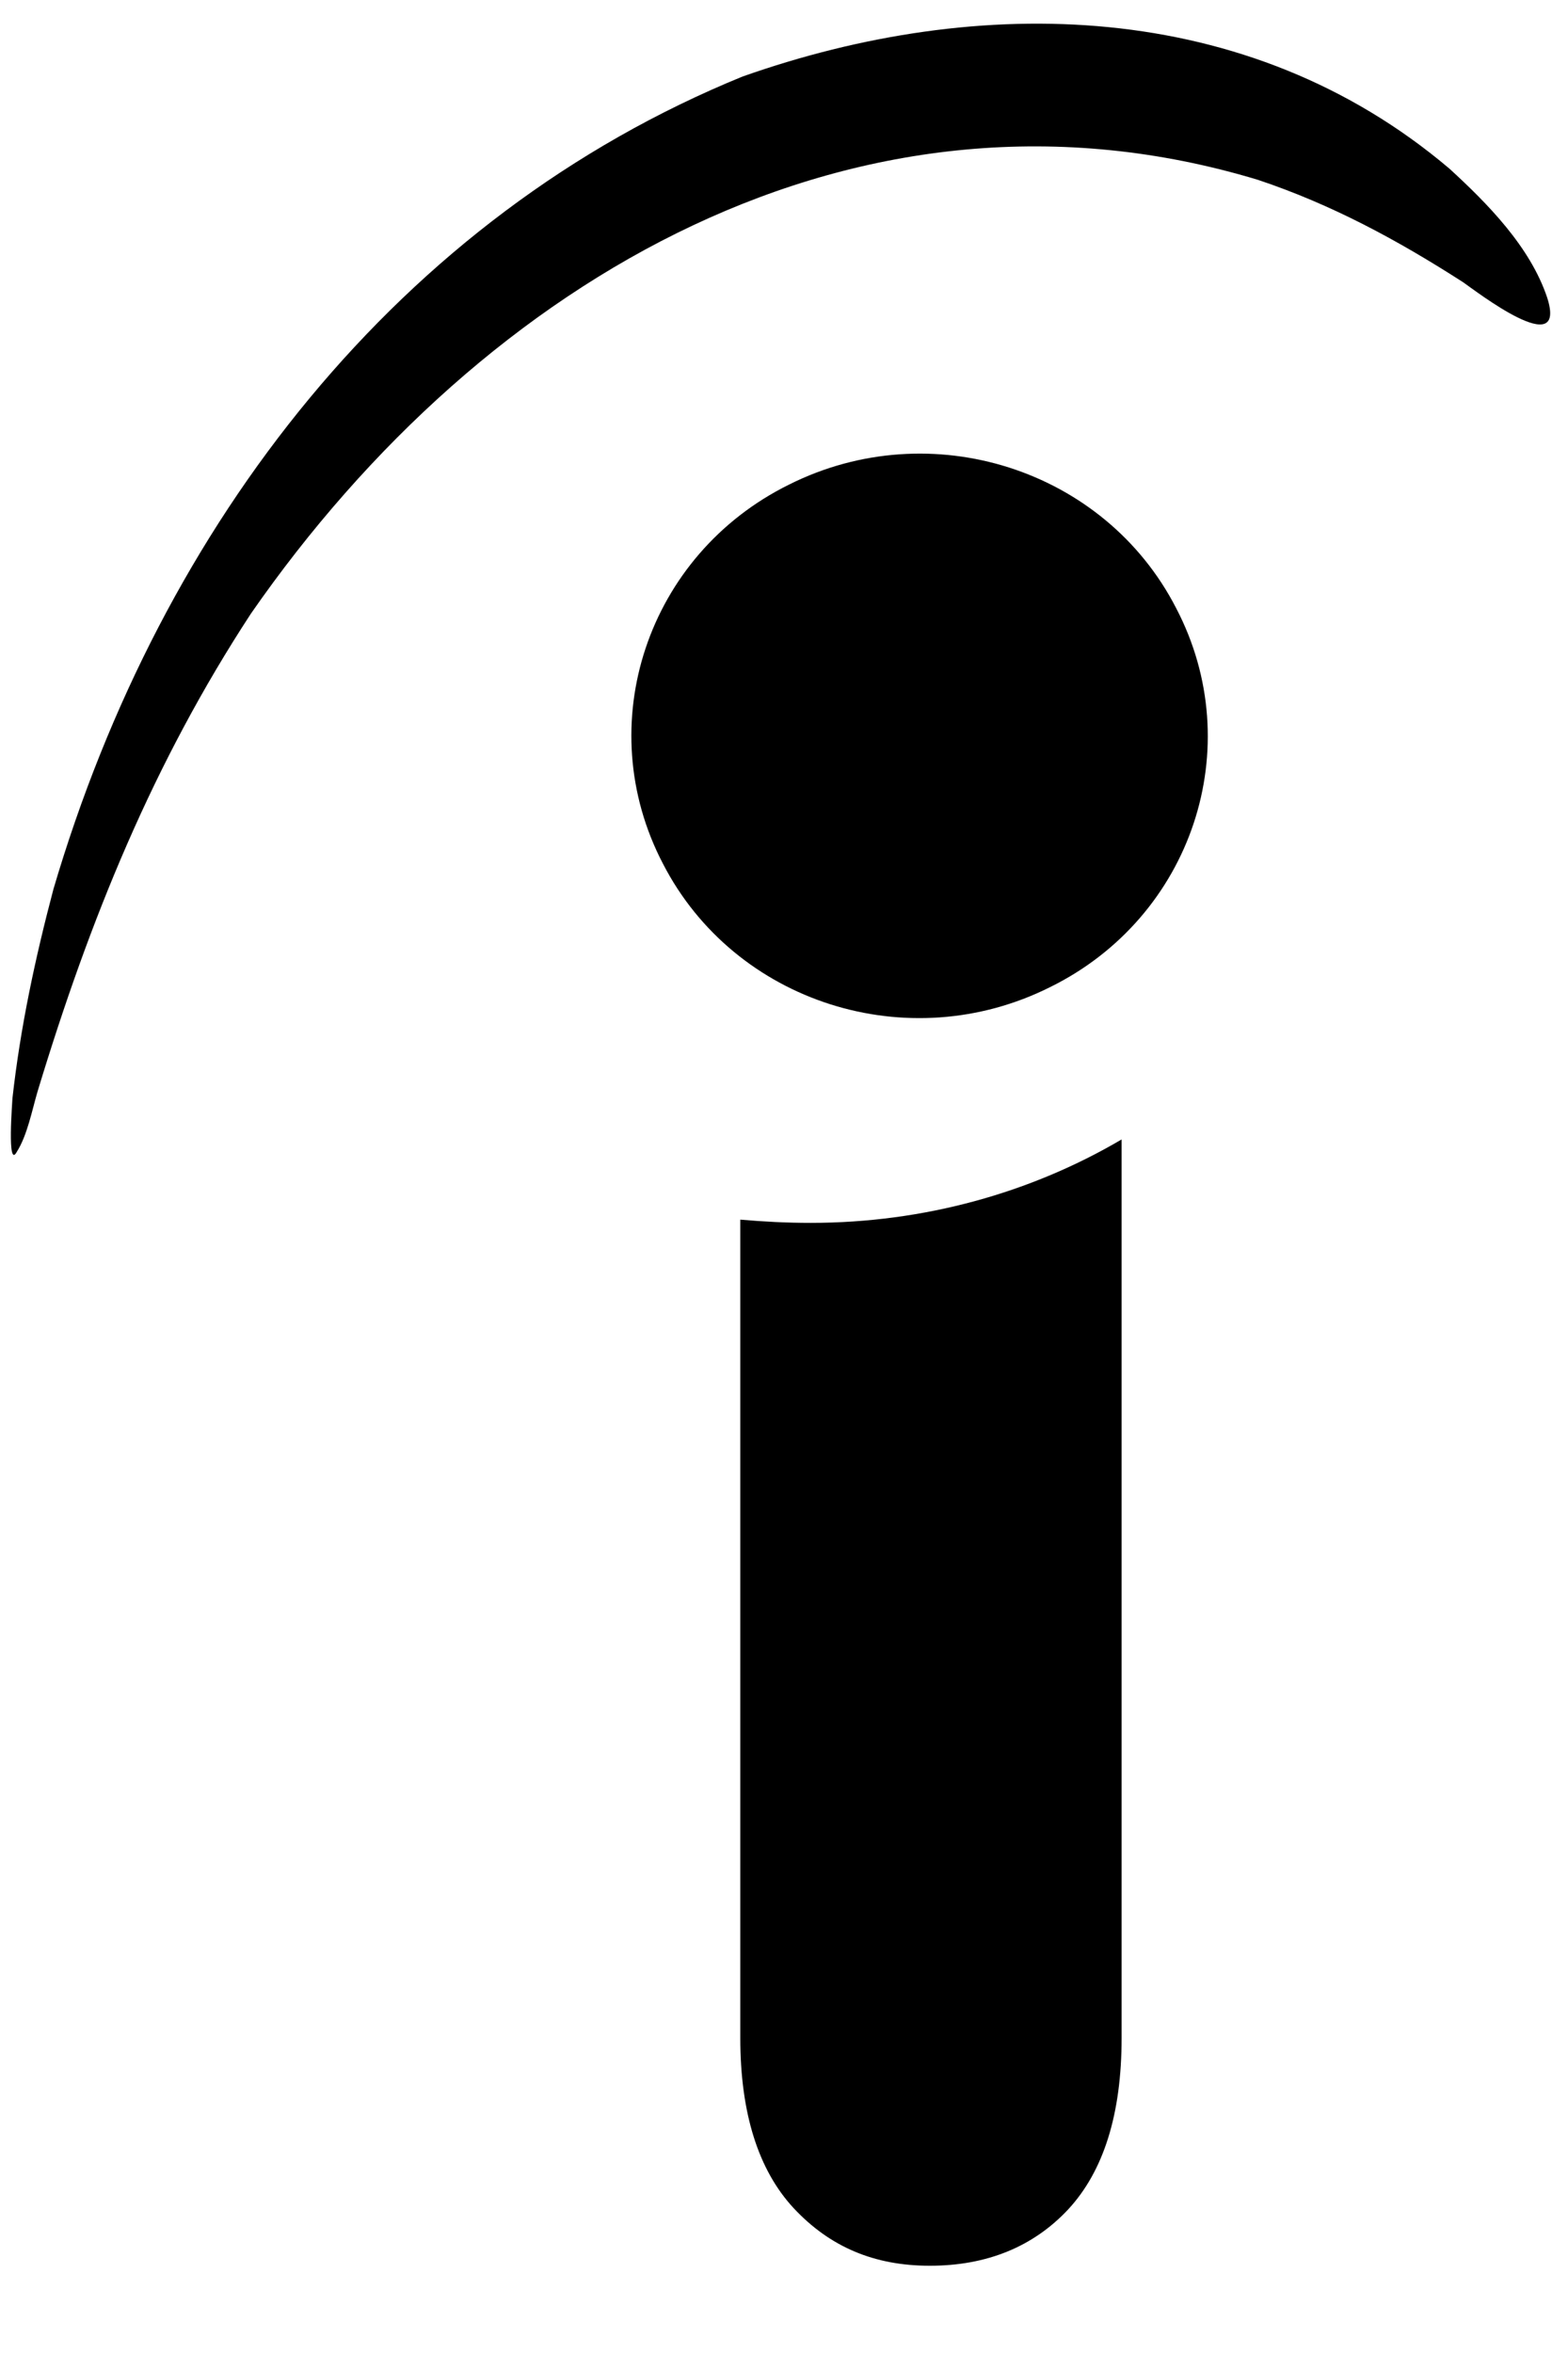 <svg width="16" height="24" viewBox="0 0 16 24" fill="none" xmlns="http://www.w3.org/2000/svg">
<path d="M7.554 20.787V12.44C7.797 12.461 8.029 12.473 8.272 12.473C9.429 12.473 10.52 12.166 11.445 11.622V20.786C11.445 21.568 11.259 22.146 10.902 22.533C10.543 22.918 10.067 23.11 9.488 23.11C8.92 23.11 8.468 22.918 8.098 22.522C7.74 22.136 7.554 21.557 7.554 20.787Z" fill="#003A9B" style="fill:#003A9B;fill:color(display-p3 0 0.228 0.608);fill-opacity:1;"/>
<path d="M7.576 0.781C9.985 -0.07 12.73 -0.025 14.791 1.721C15.175 2.073 15.614 2.515 15.788 3.037C15.997 3.694 15.059 2.968 14.93 2.879C14.258 2.447 13.587 2.085 12.835 1.834C8.781 0.61 4.946 2.821 2.561 6.258C1.566 7.778 0.916 9.375 0.383 11.134C0.326 11.328 0.279 11.577 0.173 11.746C0.069 11.941 0.127 11.226 0.127 11.202C0.208 10.477 0.359 9.774 0.545 9.07C1.647 5.328 4.078 2.209 7.576 0.781Z" fill="#003A9B" style="fill:#003A9B;fill:color(display-p3 0 0.228 0.608);fill-opacity:1;"/>
<path d="M10.716 10.068C9.268 10.794 7.495 10.228 6.765 8.81C6.024 7.392 6.604 5.658 8.051 4.943C9.499 4.217 11.272 4.784 12.001 6.202C12.743 7.619 12.164 9.355 10.716 10.068Z" fill="#003A9B" style="fill:#003A9B;fill:color(display-p3 0 0.228 0.608);fill-opacity:1;"/>
</svg>
